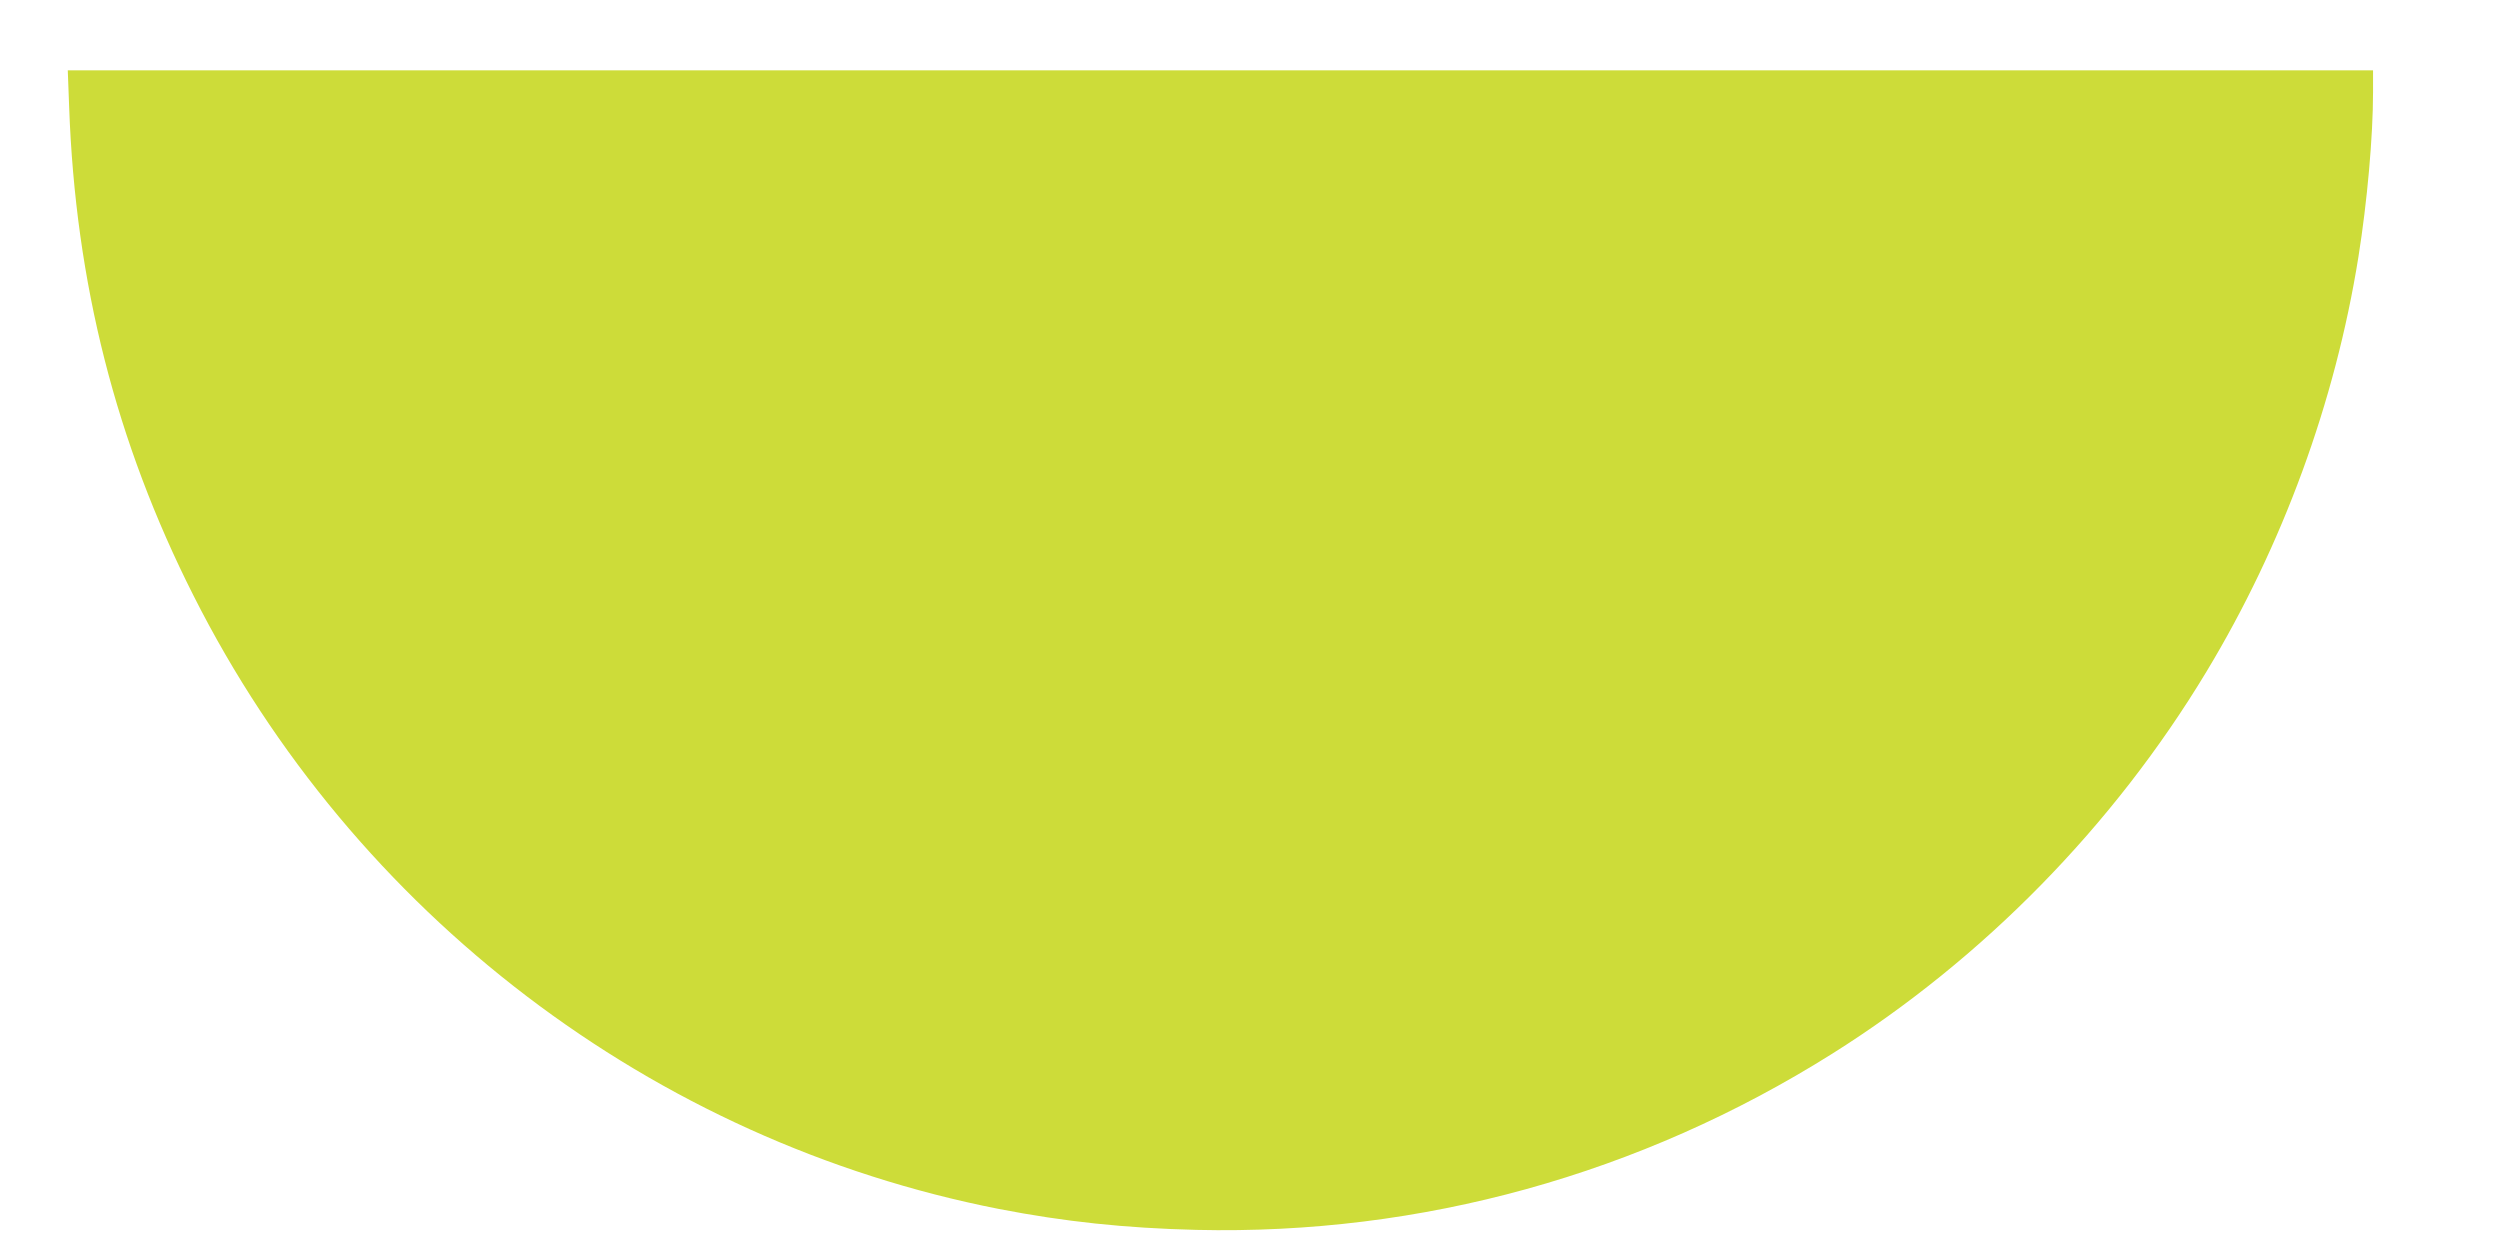 <?xml version="1.0" standalone="no"?>
<!DOCTYPE svg PUBLIC "-//W3C//DTD SVG 20010904//EN"
 "http://www.w3.org/TR/2001/REC-SVG-20010904/DTD/svg10.dtd">
<svg version="1.0" xmlns="http://www.w3.org/2000/svg"
 width="1280pt" height="645pt" viewBox="0 0 1280 645"
 preserveAspectRatio="xMidYMid meet">
<g transform="translate(0,645) scale(0.1,-0.1)"
fill="#cddc39" stroke="none">
<path d="M354 5904 c32 -901 240 -1719 637 -2504 822 -1629 2351 -2792 4124
-3140 335 -65 645 -98 1010 -107 1151 -27 2273 284 3256 902 773 486 1441
1168 1916 1956 390 646 659 1380 778 2123 45 282 75 617 75 844 l0 112 -5902
0 -5901 0 7 -186z"/>
</g>
</svg>
